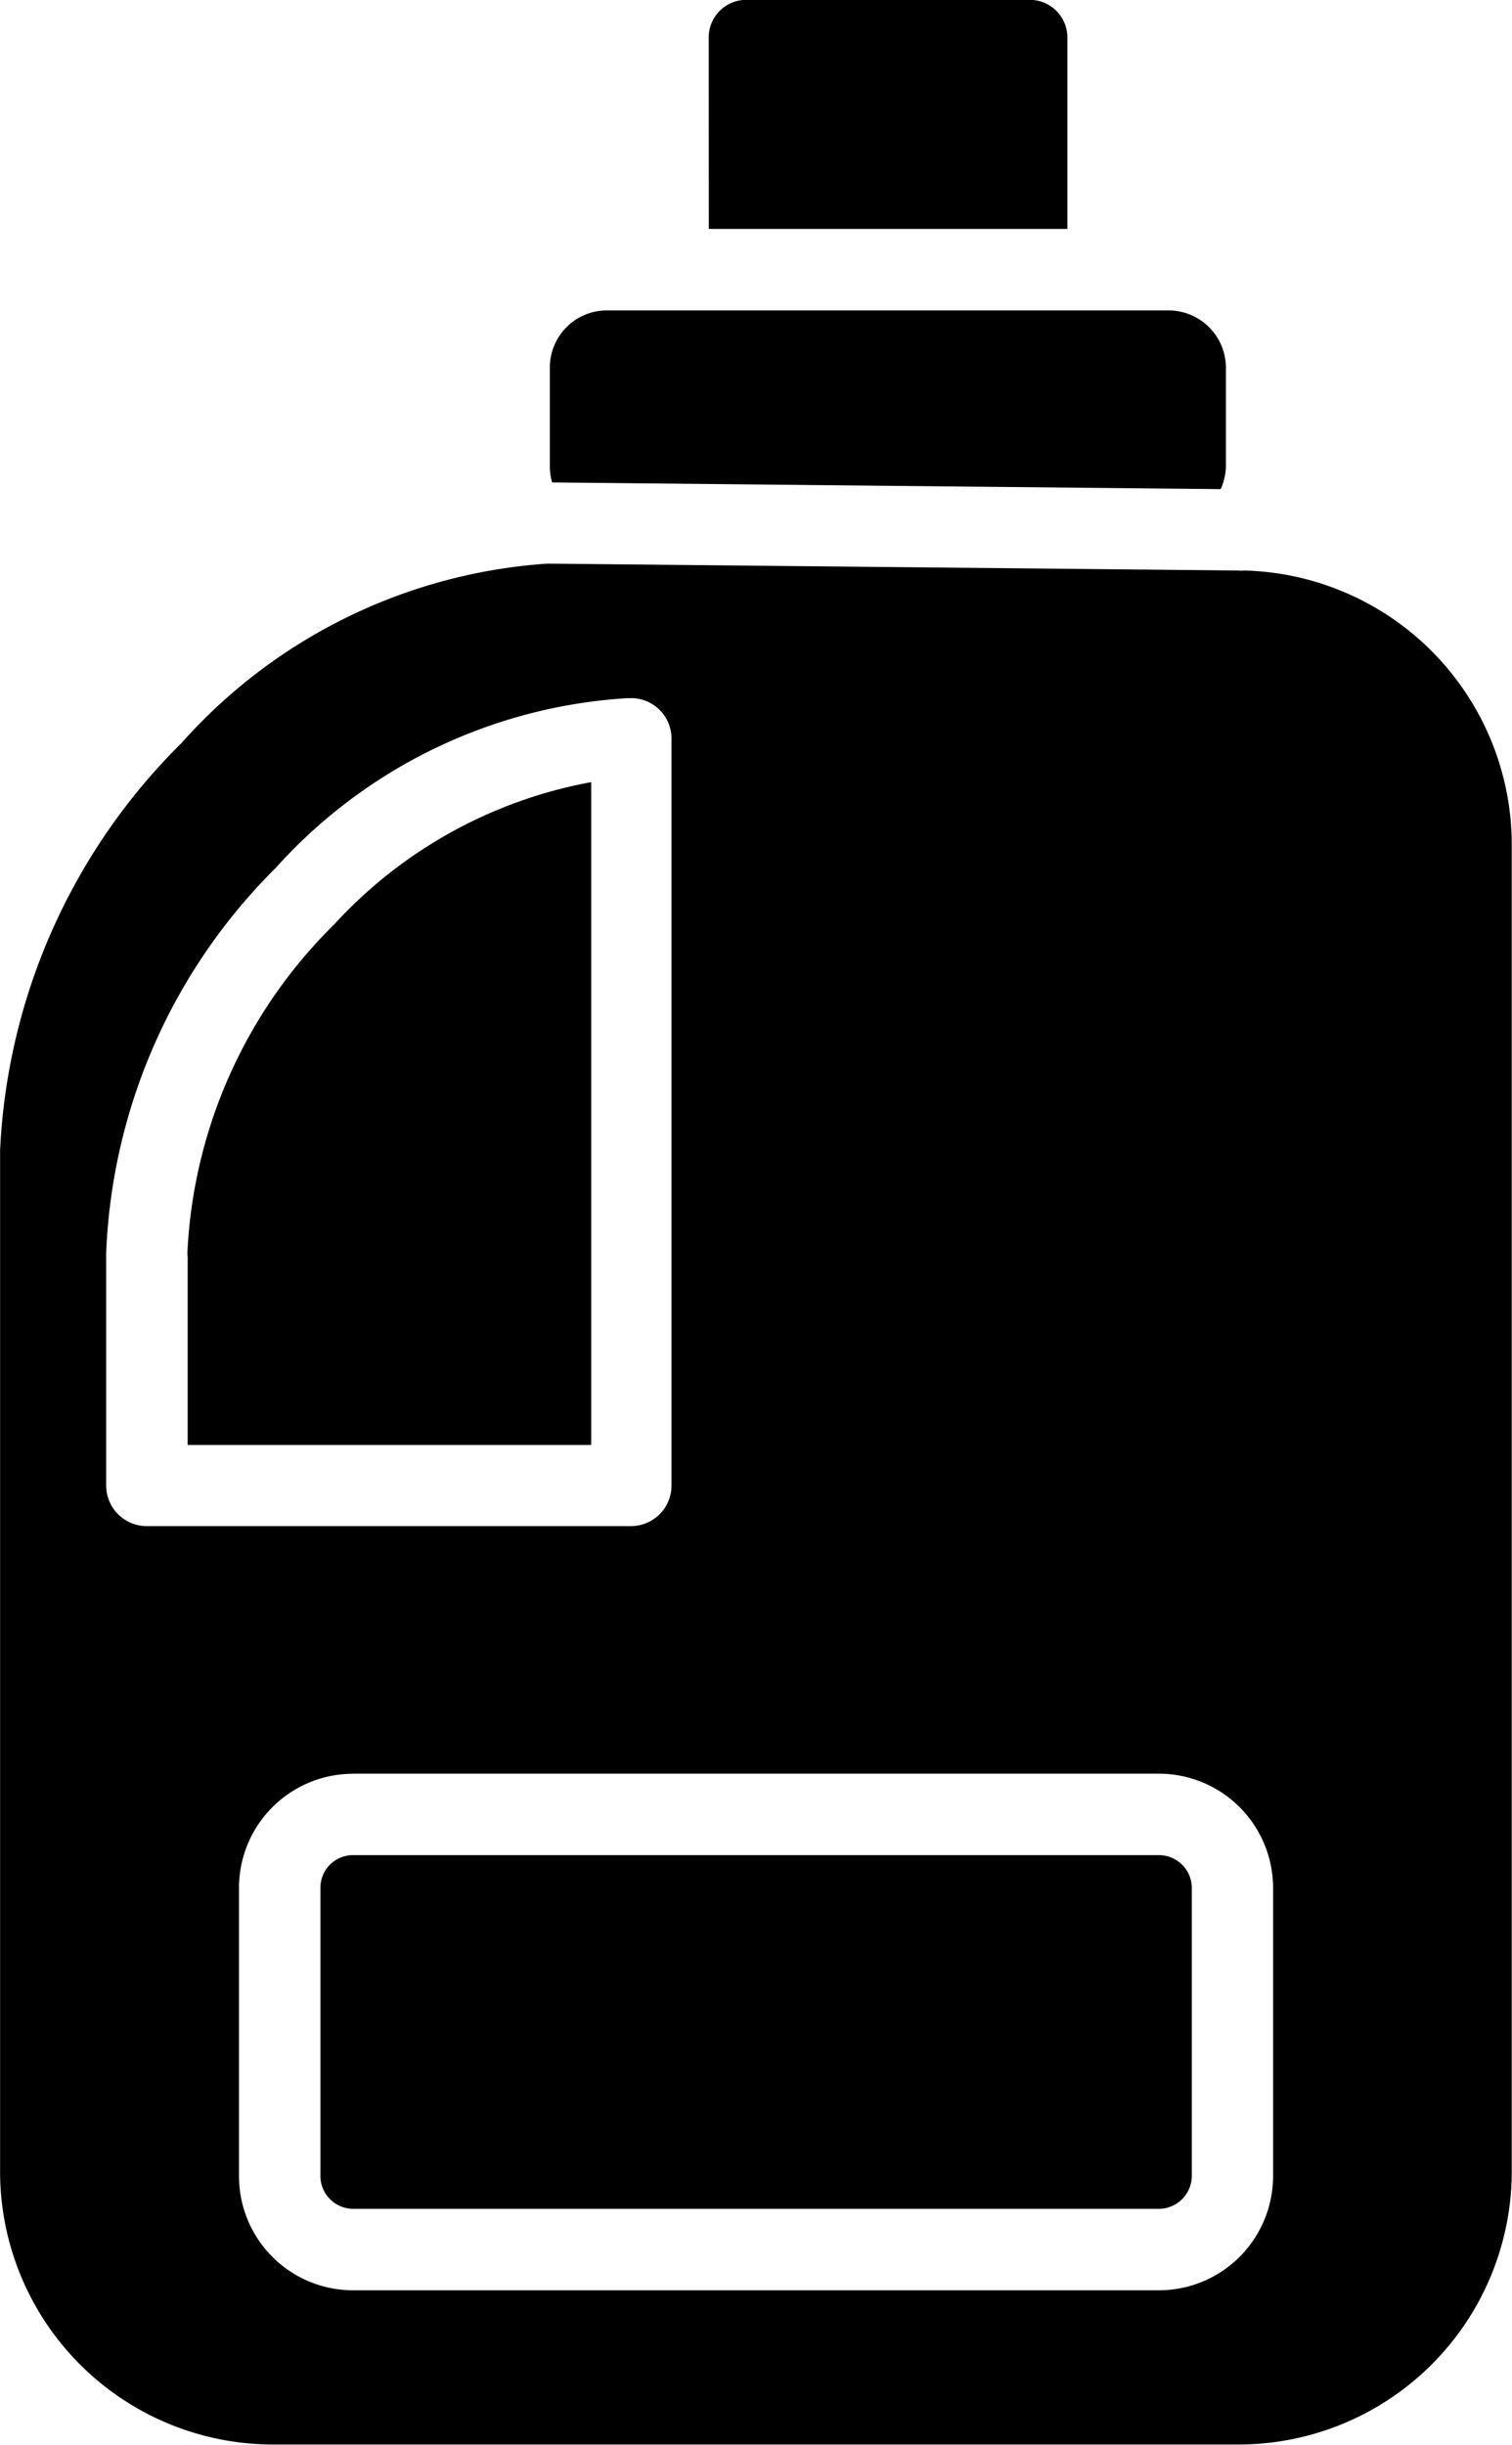 <svg xmlns="http://www.w3.org/2000/svg" width="18.941" height="30.613" viewBox="0 0 18.941 30.613">
  <g id="Groupe_157" data-name="Groupe 157" transform="translate(-18905.527 -8814)">
    <g id="Groupe_157-2" data-name="Groupe 157" transform="translate(18905.527 8814)">
      <path id="Tracé_281" data-name="Tracé 281" d="M18921.115,21016.615a.331.331,0,0,1-.076,0l-8.615-.086c-.119,0,.1,0-.043,0a6.742,6.742,0,0,0-4.58,2.246,7.675,7.675,0,0,0-2.273,5.105c0,.111,0-.094,0,.061v12.732a3.42,3.42,0,0,0,3.406,3.408h12.123a3.423,3.423,0,0,0,3.408-3.408v-16.65A3.438,3.438,0,0,0,18921.115,21016.615Zm-14.258,11.459v-2.855h0a.537.537,0,0,1,0-.057,7.192,7.192,0,0,1,2.123-4.822,6.445,6.445,0,0,1,4.416-2.127c.068,0,.023,0,0,0h0a.239.239,0,0,0,.043,0,.506.506,0,0,1,.5.506h0v9.352a.508.508,0,0,1-.51.51h-6.072A.509.509,0,0,1,18906.857,21028.074Zm3.09,3.607h10.1a1.431,1.431,0,0,1,1.428,1.428v3.613a1.431,1.431,0,0,1-1.428,1.428h-10.1a1.429,1.429,0,0,1-1.426-1.428v-3.613A1.429,1.429,0,0,1,18909.947,21031.682Z" transform="translate(-18905.527 -21009.471)"/>
      <path id="Tracé_282" data-name="Tracé 282" d="M30816.031,15536.156l8.375.084a.706.706,0,0,0,.066-.3v-1.225a.719.719,0,0,0-.715-.713h-7.043a.715.715,0,0,0-.711.713v1.225A.758.758,0,0,0,30816.031,15536.156Z" transform="translate(-30809.115 -15530.115)"/>
      <path id="Tracé_283" data-name="Tracé 283" d="M34255,8816.867h4.492v-2.4a.471.471,0,0,0-.469-.469h-3.555a.471.471,0,0,0-.469.469Z" transform="translate(-34246.121 -8814)"/>
      <path id="Tracé_284" data-name="Tracé 284" d="M32505.117,23932Z" transform="translate(-32497.242 -23923.256)"/>
      <path id="Tracé_285" data-name="Tracé 285" d="M21208,36041Z" transform="translate(-21206.668 -36025.25)"/>
      <path id="Tracé_286" data-name="Tracé 286" d="M22966.531,25755.953v2.344h5.055v-8.3a5.777,5.777,0,0,0-3.219,1.781,6.176,6.176,0,0,0-1.84,4.121C22966.527,25756.016,22966.531,25755.809,22966.531,25755.953Z" transform="translate(-22964.18 -25740.203)"/>
      <path id="Tracé_287" data-name="Tracé 287" d="M25851.508,48977h-10.1a.408.408,0,0,0-.406.406v3.613a.412.412,0,0,0,.406.41h10.1a.415.415,0,0,0,.41-.41v-3.613A.412.412,0,0,0,25851.508,48977Z" transform="translate(-25836.988 -48953.77)"/>
    </g>
  </g>
</svg>
